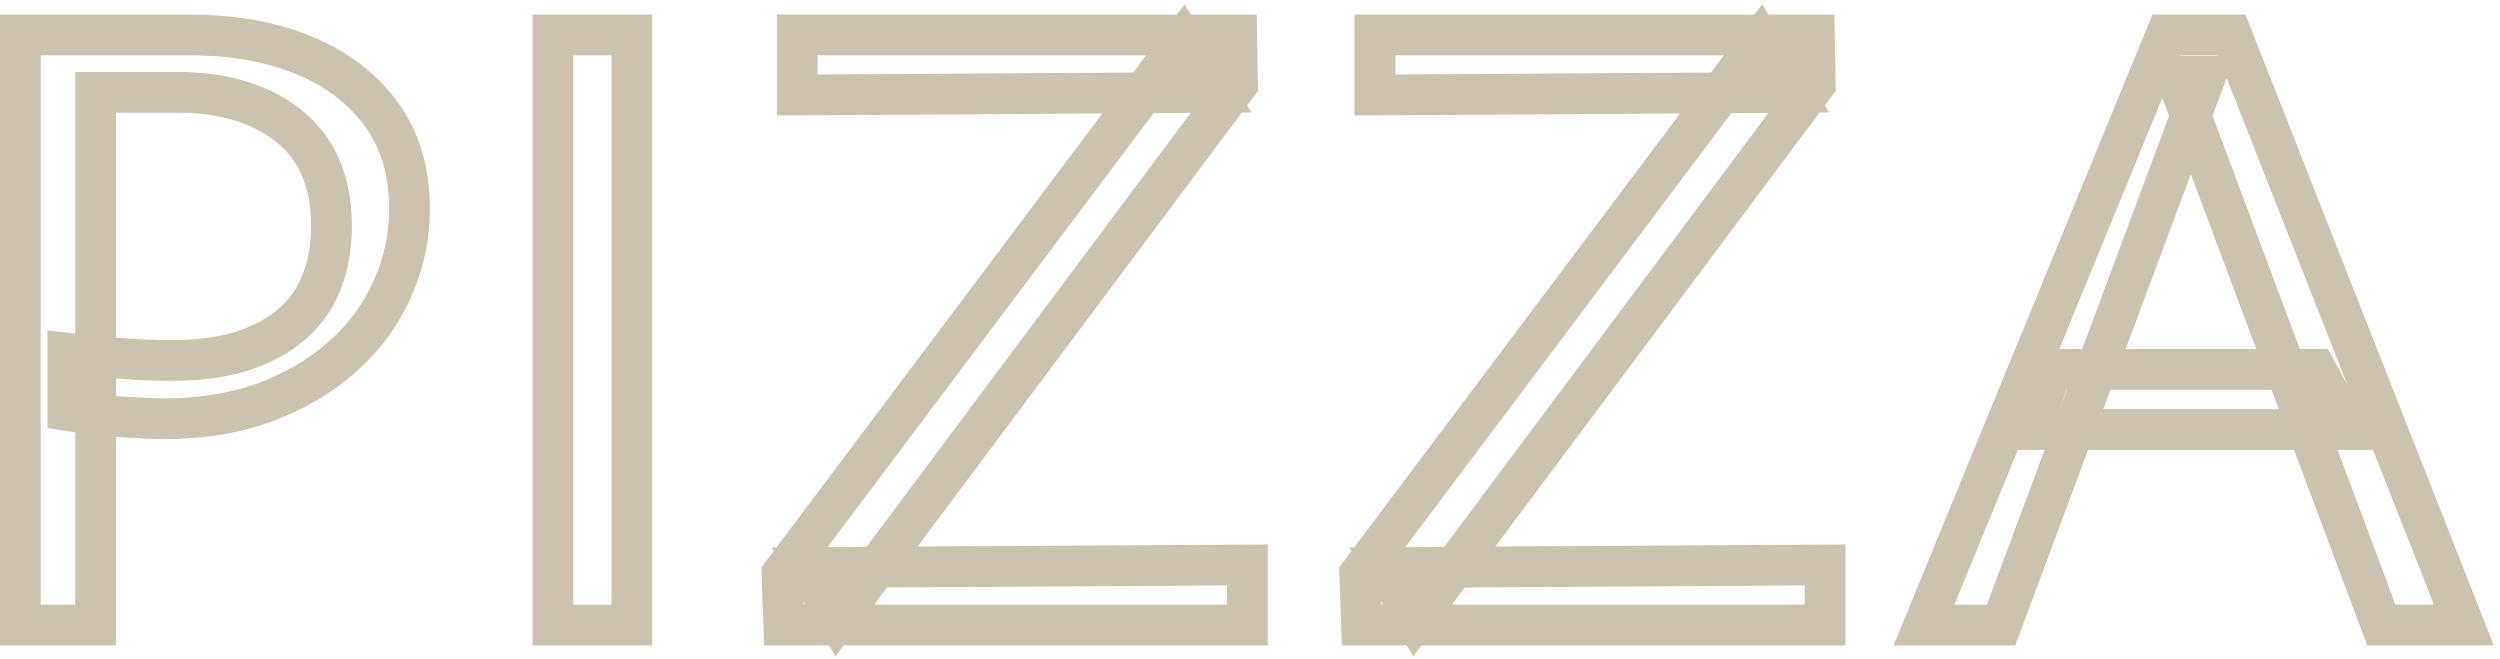 <svg width="368" height="97" viewBox="0 0 368 97" fill="none" xmlns="http://www.w3.org/2000/svg">
<mask id="path-1-outside-1_32_586" maskUnits="userSpaceOnUse" x="-1" y="4.37114e-07" width="369" height="97" fill="black">
<rect fill="white" x="-1" y="4.37114e-07" width="369" height="97"/>
<path d="M24.112 61.64C22.792 61.64 20.768 61.552 18.04 61.376C15.312 61.2 12.628 60.892 9.988 60.452L9.988 52.004C13.068 52.356 15.84 52.62 18.304 52.796C20.856 52.972 23.188 53.06 25.3 53.06C30.492 53.06 34.804 52.268 38.236 50.684C41.756 49.1 44.396 46.856 46.156 43.952C47.916 40.96 48.796 37.396 48.796 33.26C48.796 26.836 46.728 21.952 42.592 18.608C38.456 15.264 32.956 13.592 26.092 13.592L14.08 13.592L14.08 92L2.992 92L2.992 5.144L27.808 5.144C34.32 5.144 39.996 6.156 44.836 8.18C49.676 10.204 53.46 13.108 56.188 16.892C58.916 20.676 60.28 25.296 60.28 30.752C60.28 34.976 59.4 38.98 57.64 42.764C55.968 46.46 53.548 49.716 50.38 52.532C47.212 55.348 43.384 57.592 38.896 59.264C34.496 60.848 29.568 61.64 24.112 61.64ZM81.389 92L81.389 5.144L93.005 5.144L93.005 92L81.389 92ZM115.372 92L115.108 84.476L174.112 5.936L178.864 13.592L117.352 13.988L117.352 5.144L182.032 5.144L182.164 12.404L123.292 91.208L118.804 83.552L183.616 83.156L183.616 92L115.372 92ZM200.415 92L200.151 84.476L259.155 5.936L263.907 13.592L202.395 13.988L202.395 5.144L267.075 5.144L267.207 12.404L208.335 91.208L203.847 83.552L268.659 83.156L268.659 92L200.415 92ZM350.533 92L320.305 11.216L324.661 11.216L294.565 92L283.213 92L318.853 5.144L328.489 5.144L362.677 92L350.533 92ZM298.921 63.224L302.089 54.38L340.897 54.38L345.649 63.224L298.921 63.224Z"/>
</mask>
<path d="M9.988 60.452L6.988 60.452L6.988 62.993L9.495 63.411L9.988 60.452ZM9.988 52.004L10.329 49.023L6.988 48.642L6.988 52.004L9.988 52.004ZM18.304 52.796L18.09 55.788L18.098 55.789L18.304 52.796ZM38.236 50.684L37.005 47.948L36.992 47.954L36.979 47.96L38.236 50.684ZM46.156 43.952L48.722 45.507L48.732 45.49L48.742 45.473L46.156 43.952ZM42.592 18.608L44.478 16.275L44.478 16.275L42.592 18.608ZM14.08 13.592L14.08 10.592L11.08 10.592L11.08 13.592L14.08 13.592ZM14.08 92L14.08 95L17.08 95L17.08 92L14.08 92ZM2.992 92L-0.008 92L-0.008 95L2.992 95L2.992 92ZM2.992 5.144L2.992 2.144L-0.008 2.144L-0.008 5.144L2.992 5.144ZM44.836 8.18L43.679 10.948L43.679 10.948L44.836 8.18ZM56.188 16.892L53.755 18.646L53.755 18.646L56.188 16.892ZM57.64 42.764L54.92 41.499L54.913 41.513L54.907 41.528L57.64 42.764ZM38.896 59.264L39.912 62.087L39.928 62.081L39.943 62.075L38.896 59.264ZM24.112 58.64C22.894 58.64 20.95 58.557 18.233 58.382L17.847 64.37C20.586 64.546 22.69 64.64 24.112 64.64L24.112 58.64ZM18.233 58.382C15.604 58.213 13.02 57.916 10.481 57.493L9.495 63.411C12.236 63.868 15.021 64.187 17.847 64.37L18.233 58.382ZM12.988 60.452L12.988 52.004L6.988 52.004L6.988 60.452L12.988 60.452ZM9.647 54.985C12.759 55.34 15.575 55.609 18.09 55.788L18.518 49.804C16.105 49.631 13.377 49.372 10.329 49.023L9.647 54.985ZM18.098 55.789C20.704 55.969 23.107 56.06 25.3 56.06L25.3 50.06C23.269 50.06 21.008 49.975 18.51 49.803L18.098 55.789ZM25.3 56.06C30.773 56.06 35.549 55.228 39.493 53.408L36.979 47.96C34.059 49.308 30.21 50.06 25.3 50.06L25.3 56.06ZM39.467 53.42C43.463 51.622 46.605 49 48.722 45.507L43.59 42.397C42.187 44.712 40.049 46.578 37.005 47.948L39.467 53.42ZM48.742 45.473C50.821 41.939 51.796 37.828 51.796 33.26L45.796 33.26C45.796 36.964 45.011 39.981 43.57 42.431L48.742 45.473ZM51.796 33.26C51.796 26.138 49.466 20.308 44.478 16.275L40.706 20.941C43.99 23.596 45.796 27.534 45.796 33.26L51.796 33.26ZM44.478 16.275C39.67 12.387 33.44 10.592 26.092 10.592L26.092 16.592C32.472 16.592 37.242 18.14 40.706 20.941L44.478 16.275ZM26.092 10.592L14.08 10.592L14.08 16.592L26.092 16.592L26.092 10.592ZM11.08 13.592L11.08 92L17.08 92L17.08 13.592L11.08 13.592ZM14.08 89L2.992 89L2.992 95L14.08 95L14.08 89ZM5.992 92L5.992 5.144L-0.008 5.144L-0.008 92L5.992 92ZM2.992 8.144L27.808 8.144L27.808 2.144L2.992 2.144L2.992 8.144ZM27.808 8.144C34.016 8.144 39.282 9.109 43.679 10.948L45.993 5.412C40.71 3.203 34.624 2.144 27.808 2.144L27.808 8.144ZM43.679 10.948C48.073 12.786 51.389 15.366 53.755 18.646L58.621 15.138C55.531 10.85 51.279 7.623 45.993 5.412L43.679 10.948ZM53.755 18.646C56.055 21.837 57.28 25.816 57.28 30.752L63.28 30.752C63.28 24.776 61.777 19.515 58.621 15.138L53.755 18.646ZM57.28 30.752C57.28 34.544 56.493 38.116 54.92 41.499L60.36 44.029C62.307 39.844 63.28 35.408 63.28 30.752L57.28 30.752ZM54.907 41.528C53.416 44.823 51.255 47.74 48.387 50.29L52.373 54.774C55.841 51.691 58.52 48.097 60.373 44.001L54.907 41.528ZM48.387 50.29C45.53 52.829 42.034 54.894 37.849 56.453L39.943 62.075C44.734 60.29 48.894 57.867 52.373 54.774L48.387 50.29ZM37.88 56.441C33.855 57.89 29.278 58.64 24.112 58.64L24.112 64.64C29.858 64.64 35.137 63.806 39.912 62.087L37.88 56.441ZM81.389 92L78.389 92L78.389 95L81.389 95L81.389 92ZM81.389 5.144L81.389 2.144L78.389 2.144L78.389 5.144L81.389 5.144ZM93.005 5.144L96.005 5.144L96.005 2.144L93.005 2.144L93.005 5.144ZM93.005 92L93.005 95L96.005 95L96.005 92L93.005 92ZM84.389 92L84.389 5.144L78.389 5.144L78.389 92L84.389 92ZM81.389 8.144L93.005 8.144L93.005 2.144L81.389 2.144L81.389 8.144ZM90.005 5.144L90.005 92L96.005 92L96.005 5.144L90.005 5.144ZM93.005 89L81.389 89L81.389 95L93.005 95L93.005 89ZM115.372 92L112.374 92.105L112.476 95L115.372 95L115.372 92ZM115.108 84.476L112.71 82.674L112.073 83.522L112.11 84.581L115.108 84.476ZM174.112 5.936L176.661 4.354L174.348 0.627L171.714 4.134L174.112 5.936ZM178.864 13.592L178.884 16.592L184.236 16.558L181.413 12.01L178.864 13.592ZM117.352 13.988L114.352 13.988L114.352 17.007L117.372 16.988L117.352 13.988ZM117.352 5.144L117.352 2.144L114.352 2.144L114.352 5.144L117.352 5.144ZM182.032 5.144L185.032 5.089L184.978 2.144L182.032 2.144L182.032 5.144ZM182.164 12.404L184.568 14.2L185.183 13.377L185.164 12.35L182.164 12.404ZM123.292 91.208L120.704 92.725L122.99 96.625L125.696 93.004L123.292 91.208ZM118.804 83.552L118.786 80.552L113.587 80.584L116.216 85.069L118.804 83.552ZM183.616 83.156L186.616 83.156L186.616 80.138L183.598 80.156L183.616 83.156ZM183.616 92L183.616 95L186.616 95L186.616 92L183.616 92ZM118.371 91.895L118.107 84.371L112.11 84.581L112.374 92.105L118.371 91.895ZM117.507 86.278L176.511 7.738L171.714 4.134L112.71 82.674L117.507 86.278ZM171.564 7.518L176.316 15.174L181.413 12.01L176.661 4.354L171.564 7.518ZM178.845 10.592L117.333 10.988L117.372 16.988L178.884 16.592L178.845 10.592ZM120.352 13.988L120.352 5.144L114.352 5.144L114.352 13.988L120.352 13.988ZM117.352 8.144L182.032 8.144L182.032 2.144L117.352 2.144L117.352 8.144ZM179.033 5.199L179.165 12.459L185.164 12.35L185.032 5.089L179.033 5.199ZM179.761 10.608L120.889 89.412L125.696 93.004L184.568 14.2L179.761 10.608ZM125.881 89.691L121.393 82.035L116.216 85.069L120.704 92.725L125.881 89.691ZM118.823 86.552L183.635 86.156L183.598 80.156L118.786 80.552L118.823 86.552ZM180.616 83.156L180.616 92L186.616 92L186.616 83.156L180.616 83.156ZM183.616 89L115.372 89L115.372 95L183.616 95L183.616 89ZM200.414 92L197.416 92.105L197.518 95L200.414 95L200.414 92ZM200.151 84.476L197.752 82.674L197.115 83.522L197.152 84.581L200.151 84.476ZM259.155 5.936L261.703 4.354L259.39 0.627L256.756 4.134L259.155 5.936ZM263.906 13.592L263.926 16.592L269.278 16.558L266.455 12.01L263.906 13.592ZM202.394 13.988L199.394 13.988L199.394 17.007L202.414 16.988L202.394 13.988ZM202.394 5.144L202.394 2.144L199.394 2.144L199.394 5.144L202.394 5.144ZM267.075 5.144L270.074 5.089L270.02 2.144L267.075 2.144L267.075 5.144ZM267.207 12.404L269.61 14.2L270.225 13.377L270.206 12.35L267.207 12.404ZM208.334 91.208L205.746 92.725L208.032 96.625L210.738 93.004L208.334 91.208ZM203.847 83.552L203.828 80.552L198.629 80.584L201.258 85.069L203.847 83.552ZM268.659 83.156L271.659 83.156L271.659 80.138L268.64 80.156L268.659 83.156ZM268.659 92L268.659 95L271.659 95L271.659 92L268.659 92ZM203.413 91.895L203.149 84.371L197.152 84.581L197.416 92.105L203.413 91.895ZM202.549 86.278L261.553 7.738L256.756 4.134L197.752 82.674L202.549 86.278ZM256.606 7.518L261.358 15.174L266.455 12.01L261.703 4.354L256.606 7.518ZM263.887 10.592L202.375 10.988L202.414 16.988L263.926 16.592L263.887 10.592ZM205.394 13.988L205.394 5.144L199.394 5.144L199.394 13.988L205.394 13.988ZM202.394 8.144L267.075 8.144L267.075 2.144L202.394 2.144L202.394 8.144ZM264.075 5.199L264.207 12.459L270.206 12.35L270.074 5.089L264.075 5.199ZM264.803 10.608L205.931 89.412L210.738 93.004L269.61 14.2L264.803 10.608ZM210.923 89.691L206.435 82.035L201.258 85.069L205.746 92.725L210.923 89.691ZM203.865 86.552L268.677 86.156L268.64 80.156L203.828 80.552L203.865 86.552ZM265.659 83.156L265.659 92L271.659 92L271.659 83.156L265.659 83.156ZM268.659 89L200.414 89L200.414 95L268.659 95L268.659 89ZM350.533 92L347.723 93.051L348.452 95L350.533 95L350.533 92ZM320.305 11.216L320.305 8.216L315.979 8.216L317.495 12.267L320.305 11.216ZM324.661 11.216L327.472 12.263L328.98 8.216L324.661 8.216L324.661 11.216ZM294.565 92L294.565 95L296.648 95L297.376 93.047L294.565 92ZM283.213 92L280.437 90.861L278.739 95L283.213 95L283.213 92ZM318.853 5.144L318.853 2.144L316.841 2.144L316.077 4.005L318.853 5.144ZM328.489 5.144L331.28 4.045L330.532 2.144L328.489 2.144L328.489 5.144ZM362.677 92L362.677 95L367.081 95L365.468 90.901L362.677 92ZM298.921 63.224L296.096 62.212L294.659 66.224L298.921 66.224L298.921 63.224ZM302.089 54.38L302.089 51.38L299.976 51.38L299.264 53.368L302.089 54.38ZM340.897 54.38L343.539 52.96L342.69 51.38L340.897 51.38L340.897 54.38ZM345.649 63.224L345.649 66.224L350.666 66.224L348.291 61.804L345.649 63.224ZM353.342 90.949L323.114 10.165L317.495 12.267L347.723 93.051L353.342 90.949ZM320.305 14.216L324.661 14.216L324.661 8.216L320.305 8.216L320.305 14.216ZM321.849 10.169L291.753 90.953L297.376 93.047L327.472 12.263L321.849 10.169ZM294.565 89L283.213 89L283.213 95L294.565 95L294.565 89ZM285.988 93.139L321.628 6.283L316.077 4.005L280.437 90.861L285.988 93.139ZM318.853 8.144L328.489 8.144L328.489 2.144L318.853 2.144L318.853 8.144ZM325.697 6.243L359.885 93.099L365.468 90.901L331.28 4.045L325.697 6.243ZM362.677 89L350.533 89L350.533 95L362.677 95L362.677 89ZM301.745 64.236L304.913 55.392L299.264 53.368L296.096 62.212L301.745 64.236ZM302.089 57.38L340.897 57.38L340.897 51.38L302.089 51.38L302.089 57.38ZM338.254 55.8L343.006 64.644L348.291 61.804L343.539 52.96L338.254 55.8ZM345.649 60.224L298.921 60.224L298.921 66.224L345.649 66.224L345.649 60.224Z" fill="#CBC3B0" mask="url(#path-1-outside-1_32_586)"/>
</svg>
